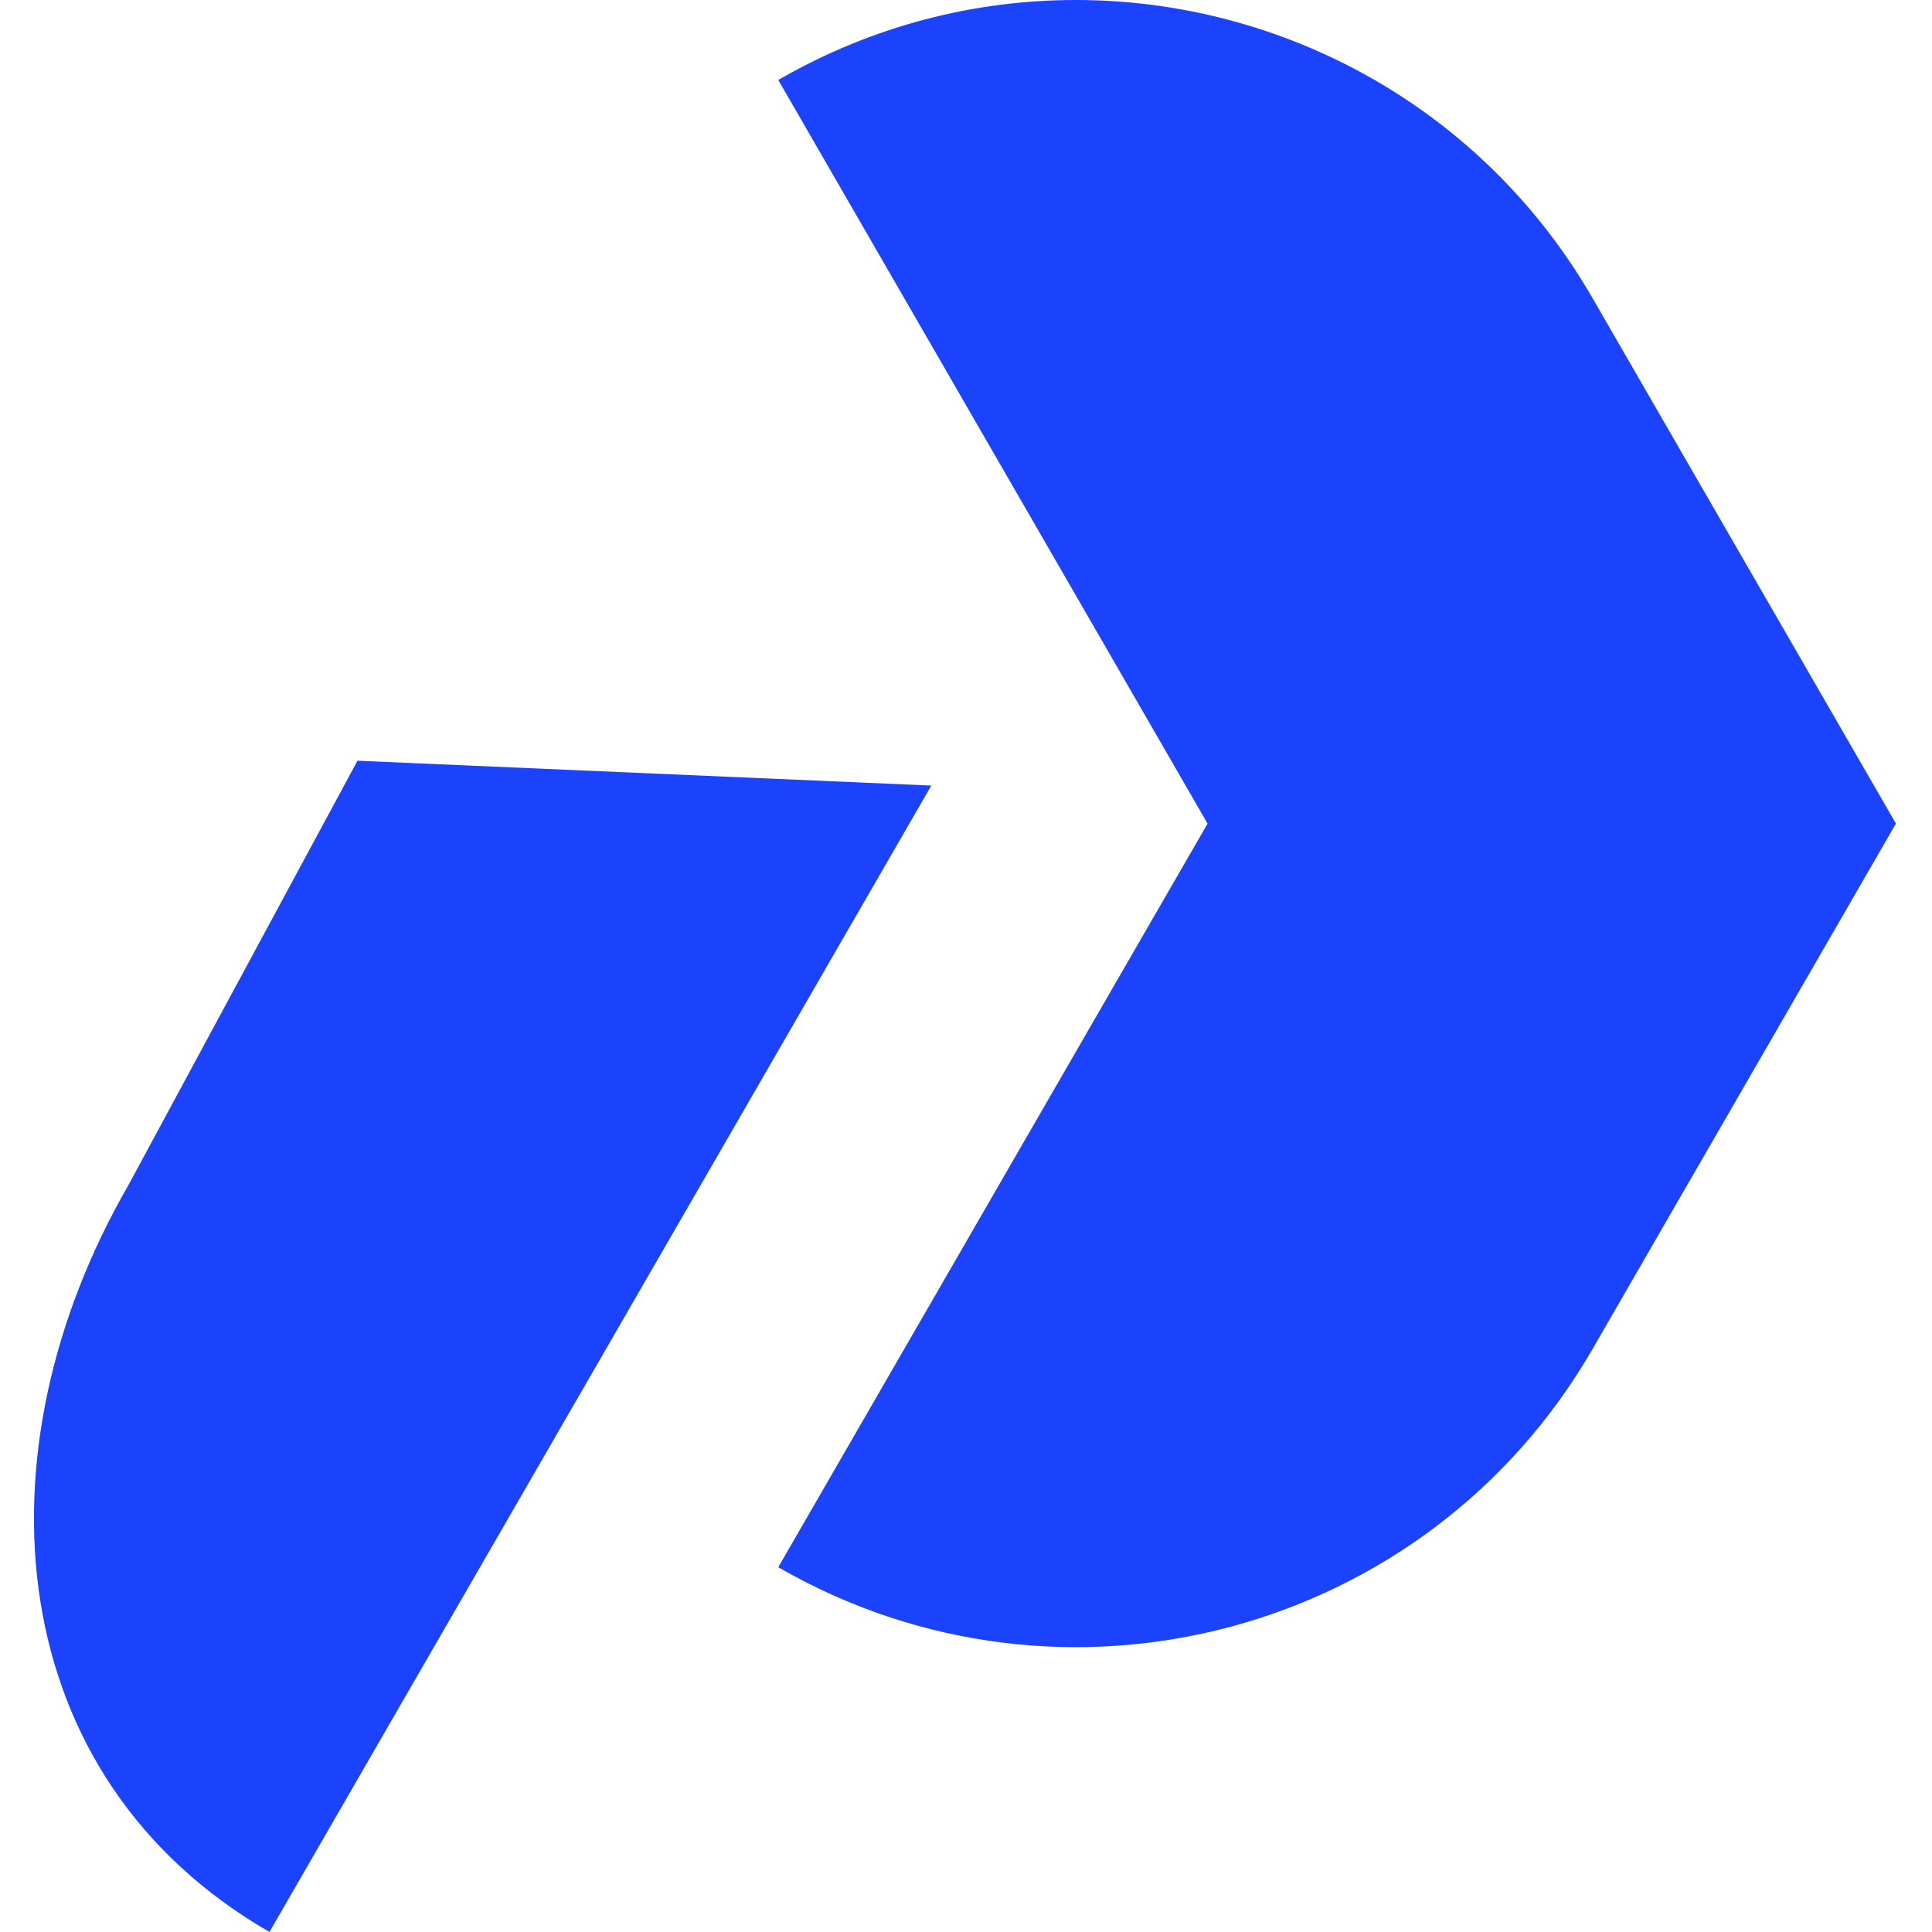 <?xml version="1.0" encoding="UTF-8"?>
<svg xmlns="http://www.w3.org/2000/svg" width="512" height="512" viewBox="0 0 512 512" fill="none">
  <path d="M502.441 218.259L501.894 219.197L422.035 357.509C378.412 433.06 281.798 458.95 206.248 415.327L320.018 218.269L206.248 21.191C231.131 6.819 258.272 0 285.081 0C339.684 0 392.784 28.333 422.035 79.009L501.894 217.311L502.441 218.249V218.259Z" fill="#1B43FE"></path>
  <path d="M71.404 511.99C0.298 470.937 -6.98 385.089 34.073 313.994L94.734 201.601L246.802 208.186L71.394 512L71.404 511.99Z" fill="#1B43FE"></path>
</svg>
